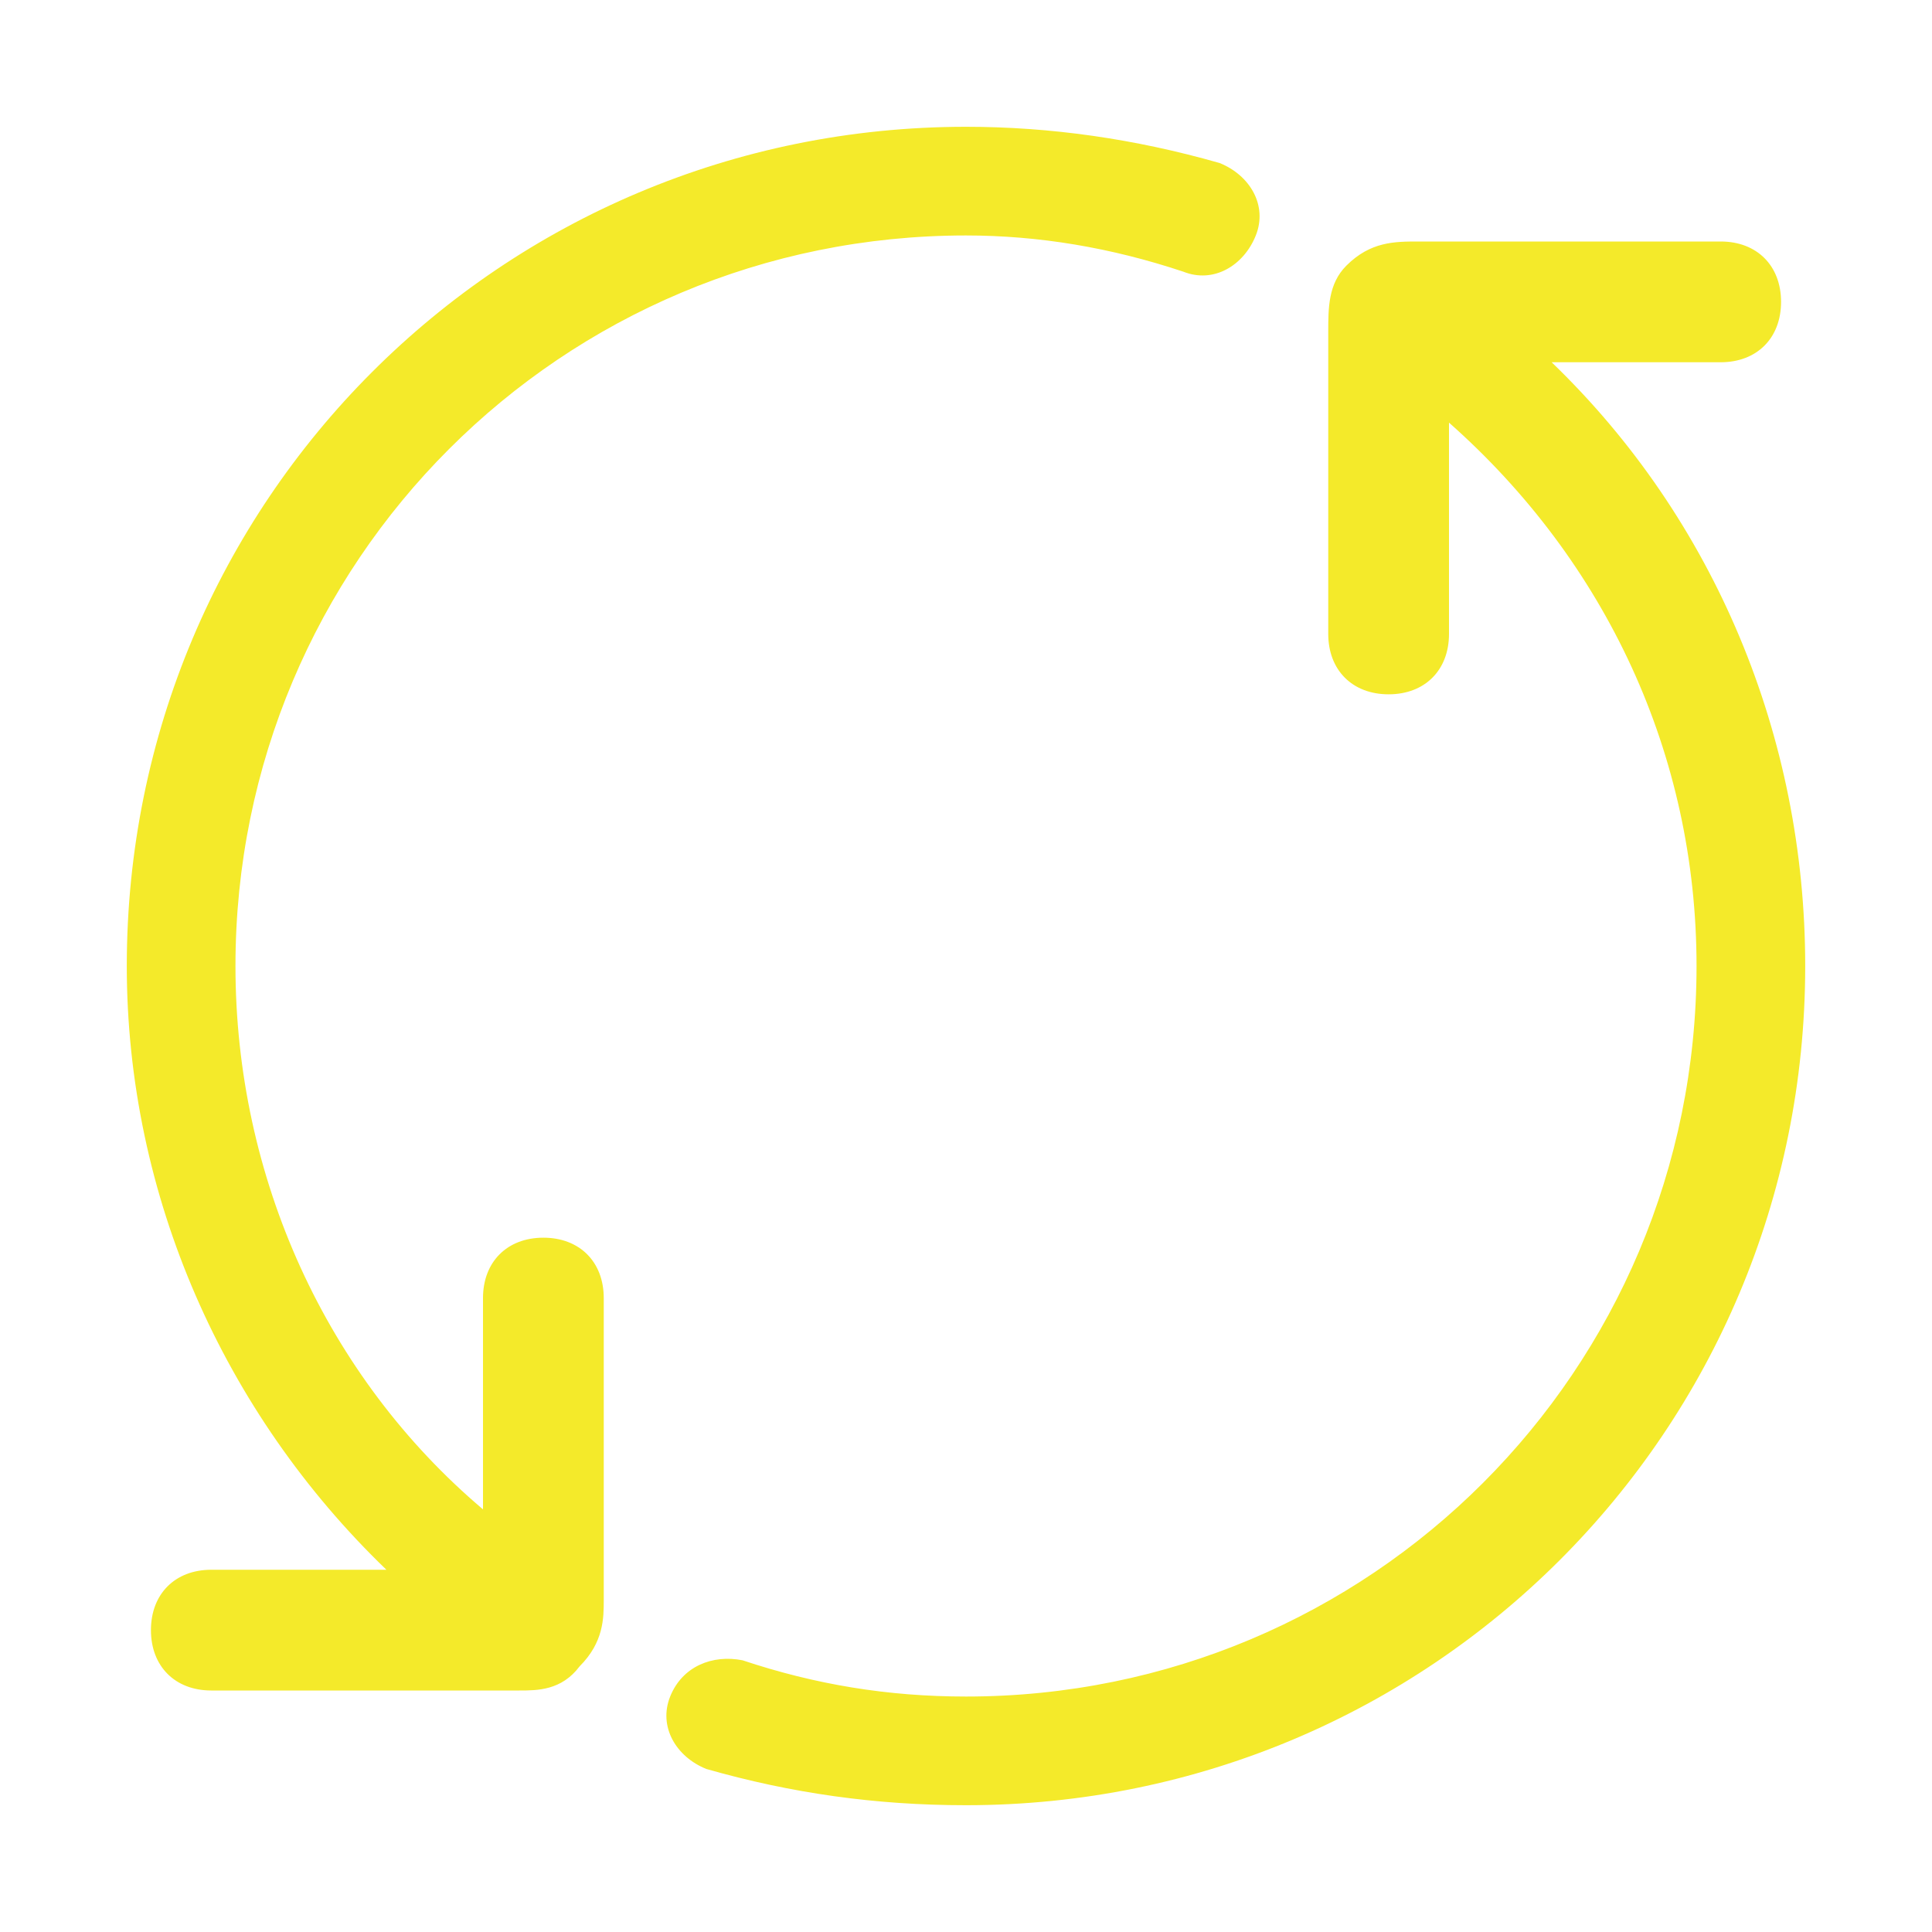 <?xml version="1.0" standalone="no"?><!DOCTYPE svg PUBLIC "-//W3C//DTD SVG 1.1//EN" "http://www.w3.org/Graphics/SVG/1.1/DTD/svg11.dtd"><svg class="icon" width="200px" height="200.00px" viewBox="0 0 1024 1024" version="1.1" xmlns="http://www.w3.org/2000/svg"><path d="M288 656c-19.2 0-32 12.8-32 32V800c-83.2-70.4-131.2-176-131.2-288C124.8 297.6 297.6 124.8 512 124.8c38.4 0 76.8 6.4 115.2 19.2 16 6.4 32-3.2 38.4-19.2 6.4-16-3.2-32-19.2-38.4-44.8-12.8-89.6-19.2-134.4-19.2C265.6 67.2 67.2 265.6 67.2 512c0 121.6 51.2 236.8 137.6 320H112c-19.2 0-32 12.8-32 32s12.8 32 32 32h163.2c9.6 0 22.4 0 32-12.8 12.8-12.8 12.8-25.6 12.8-35.2v-160c0-19.2-12.8-32-32-32zM822.4 192h89.6c19.2 0 32-12.8 32-32s-12.8-32-32-32h-160c-12.8 0-25.6 0-38.4 12.8-9.6 9.6-9.6 22.4-9.6 35.2v160c0 19.2 12.8 32 32 32s32-12.8 32-32V224c83.2 73.6 131.2 176 131.2 288 0 214.4-172.8 387.2-387.2 387.2-41.6 0-80-6.4-118.4-19.2-16-3.2-32 3.2-38.4 19.2-6.4 16 3.2 32 19.2 38.4 44.8 12.8 89.6 19.2 137.6 19.2 246.4 0 444.8-198.4 444.8-444.8 0-121.6-48-236.8-134.4-320z" fill="#f4ea2a" /></svg>